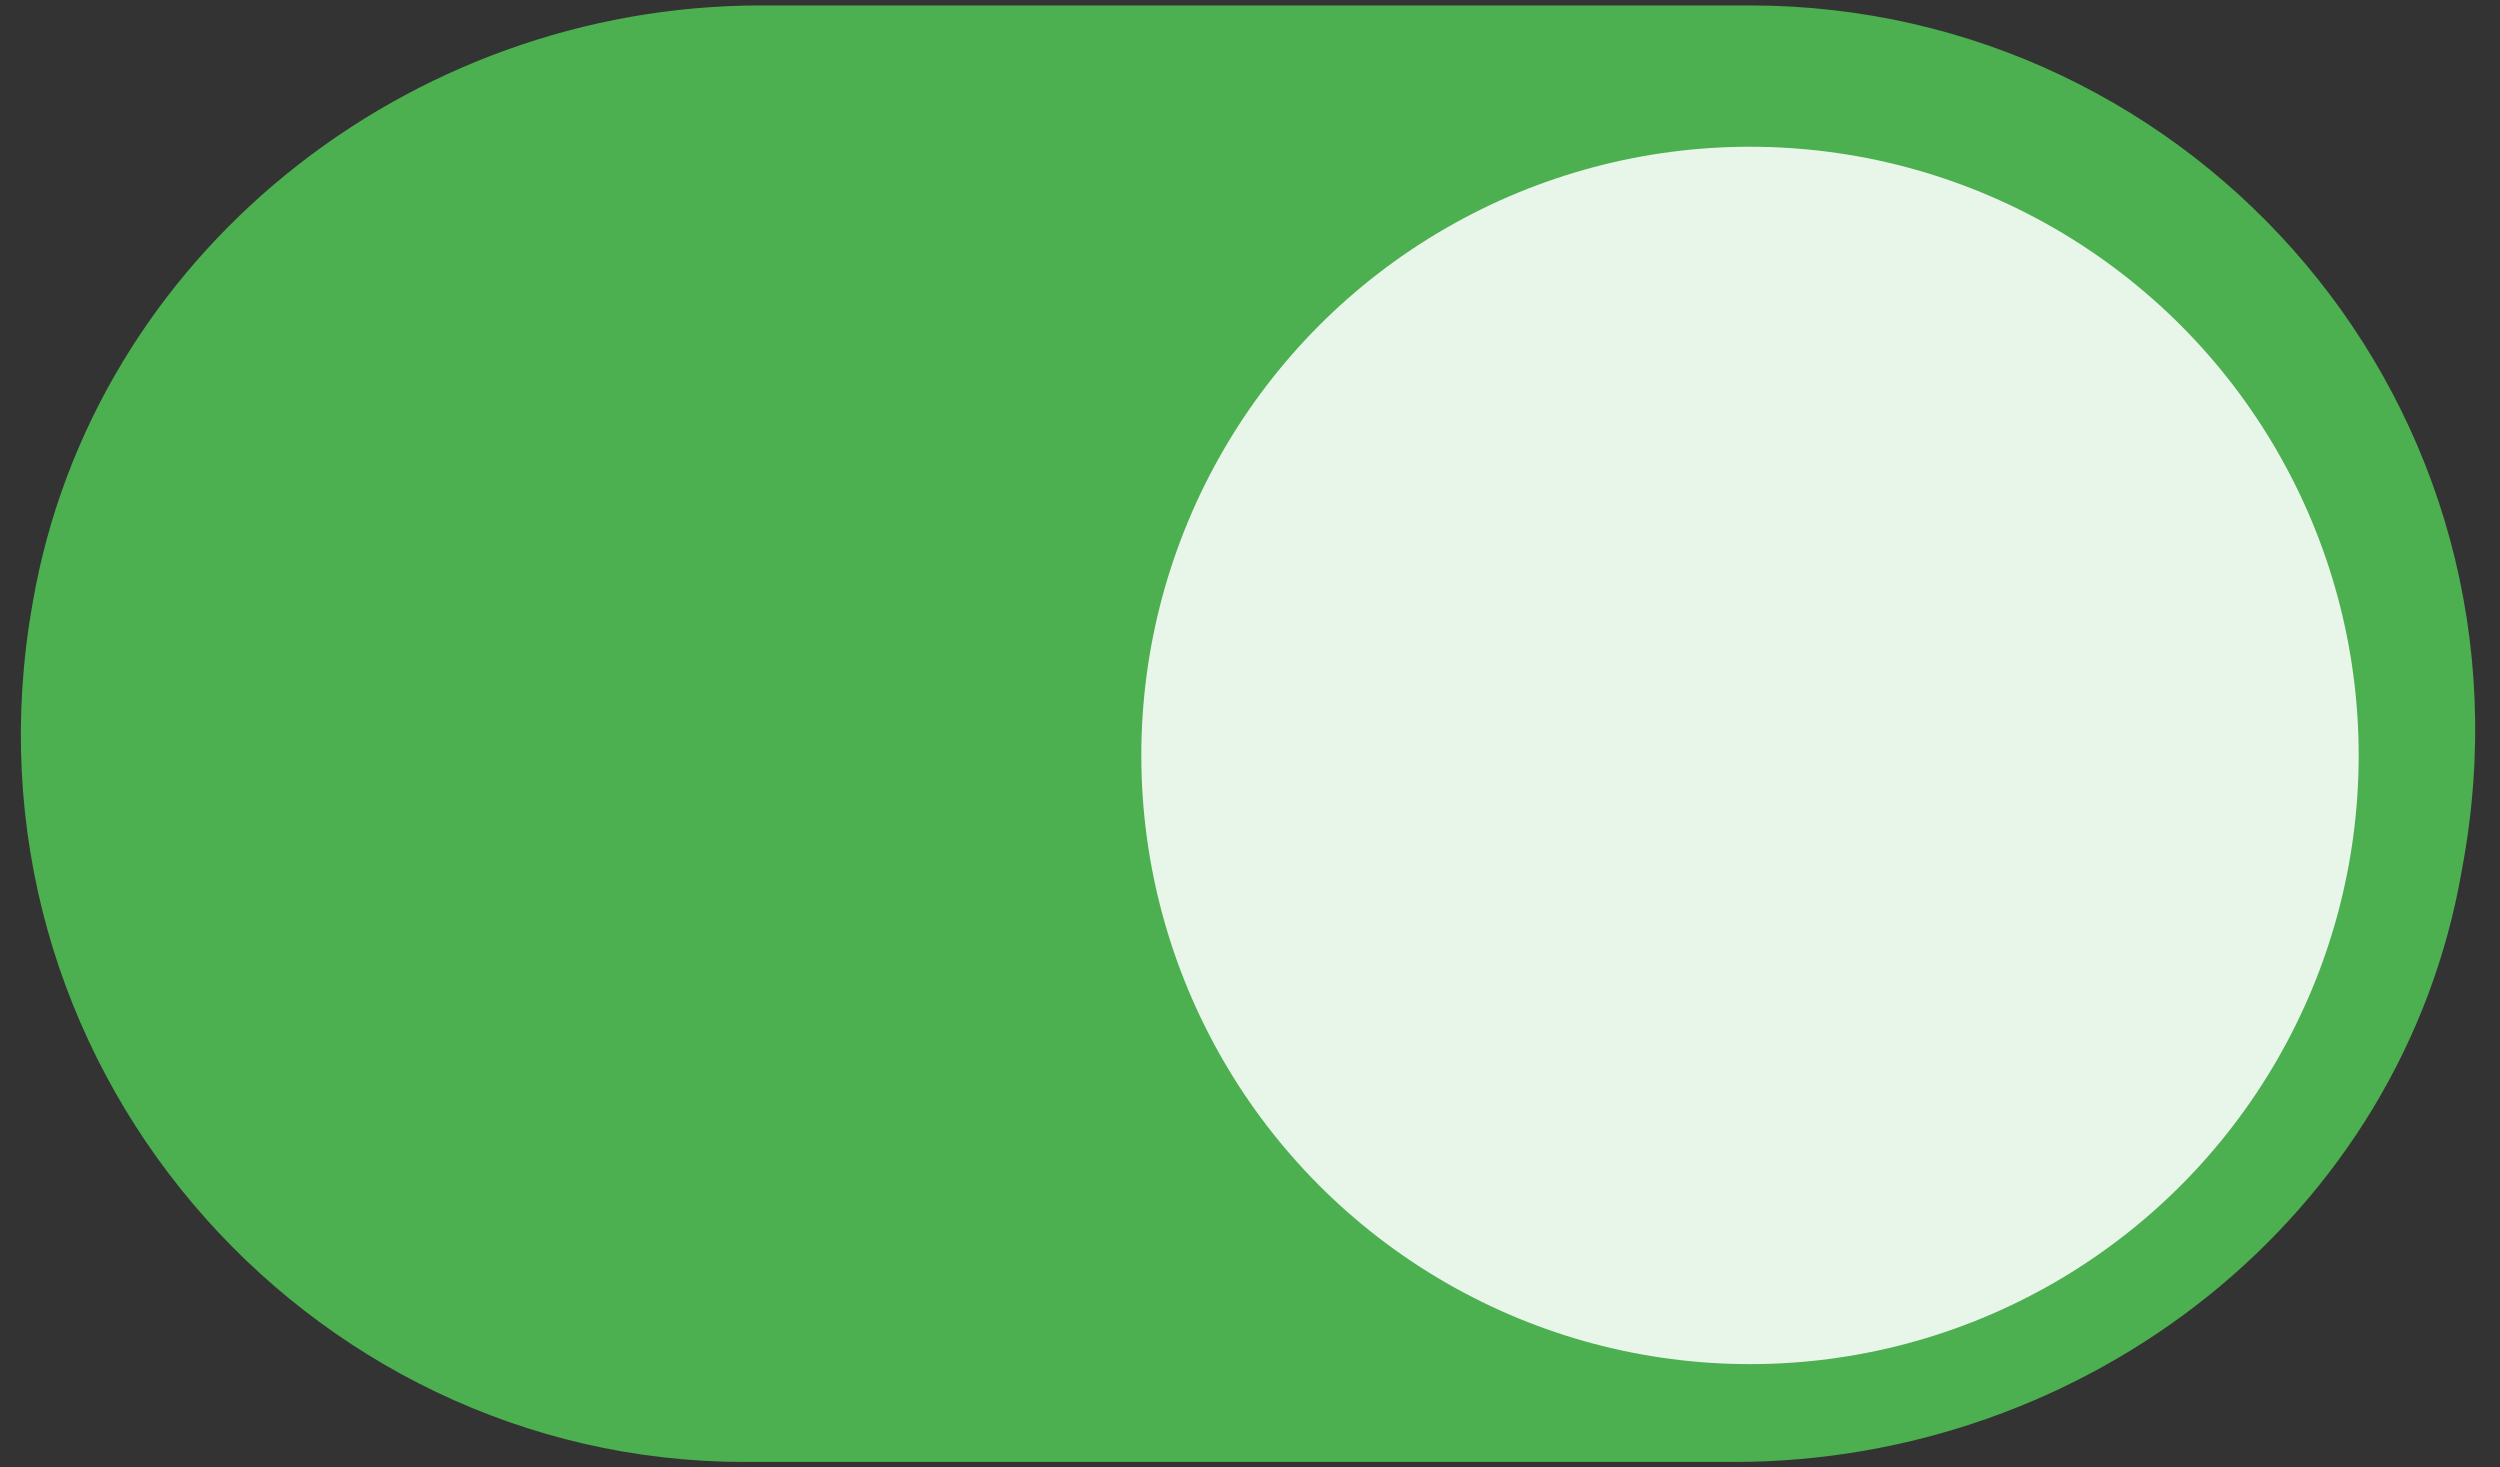 <?xml version="1.0" encoding="utf-8"?>
<!-- Generator: Adobe Illustrator 27.3.1, SVG Export Plug-In . SVG Version: 6.00 Build 0)  -->
<svg version="1.1" id="Layer_1" xmlns="http://www.w3.org/2000/svg" xmlns:xlink="http://www.w3.org/1999/xlink" x="0px" y="0px"
	 viewBox="0 0 46 27" style="enable-background:new 0 0 46 27;" xml:space="preserve">
<rect x="0" y="0" width="46" height="27" fill="#333333" stroke="none"/>
<style type="text/css">
	.st0{fill:#4CAF50;}
	.st1{fill:#E8F5E9;}
</style>
<g>
	<path class="st0" d="M32.2,0.1L14,0.1C7.5,0.1,1.7,4.7,0.6,11.1c-1.5,8.4,5,15.8,13.1,15.8l18.2,0c6.5,0,12.3-4.5,13.4-10.9
		C46.9,7.5,40.4,0.1,32.2,0.1z"/>
	<circle class="st1" cx="32.2" cy="13.9" r="11.2"/>
</g>
</svg>
